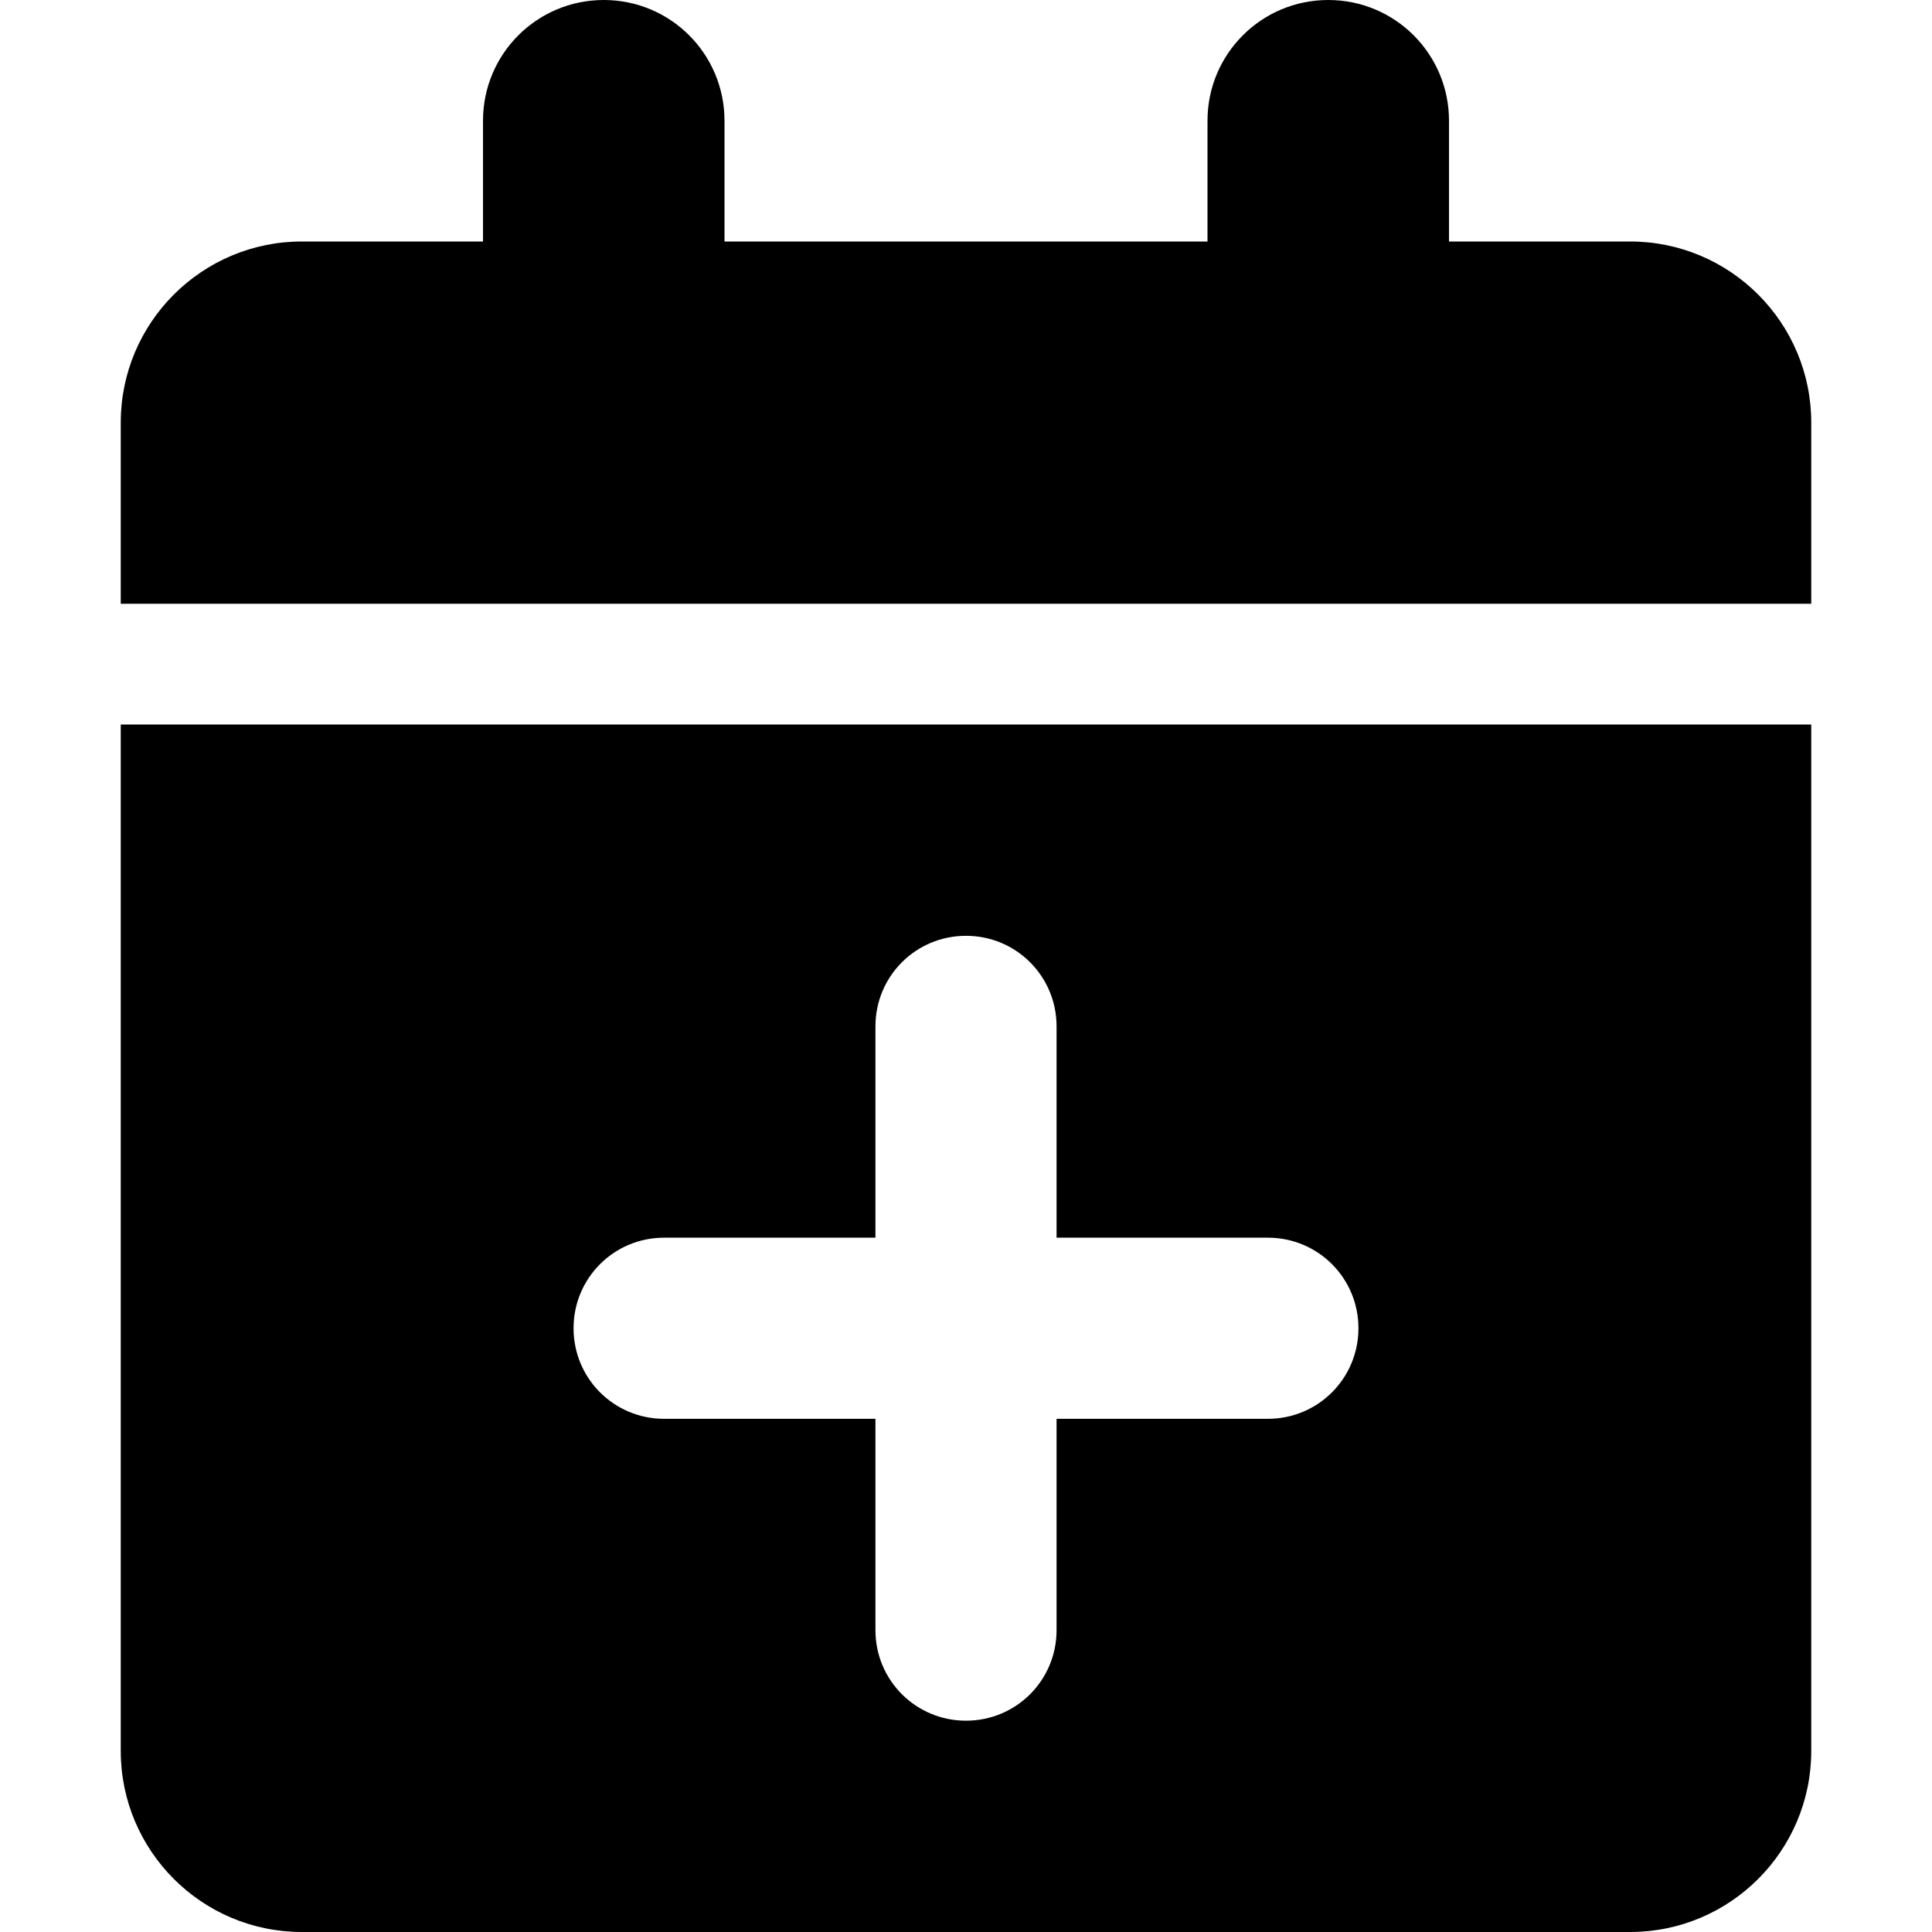 <svg xmlns="http://www.w3.org/2000/svg" viewBox="0 0 512 512"><!--! Font Awesome Free 6.4.2 by @fontawesome - https://fontawesome.com License - https://fontawesome.com/license/free (Icons: CC BY 4.0, Fonts: SIL OFL 1.1, Code: MIT License) Copyright 2023 Fonticons, Inc.--><path d="M128 32v32H80c-26.5 0-48 21.5-48 48v48h448v-48c0-26.5-21.5-48-48-48h-48V32c0-17.7-14.3-32-32-32s-32 14.3-32 32v32H192V32c0-17.7-14.3-32-32-32s-32 14.3-32 32zm352 160H32v272c0 26.5 21.5 48 48 48h352c26.5 0 48-21.5 48-48V192zm-224 56c13.3 0 24 10.7 24 24v56h56c13.3 0 24 10.7 24 24s-10.7 24-24 24h-56v56c0 13.3-10.7 24-24 24s-24-10.7-24-24v-56h-56c-13.3 0-24-10.7-24-24s10.7-24 24-24h56v-56c0-13.3 10.7-24 24-24z"/></svg>